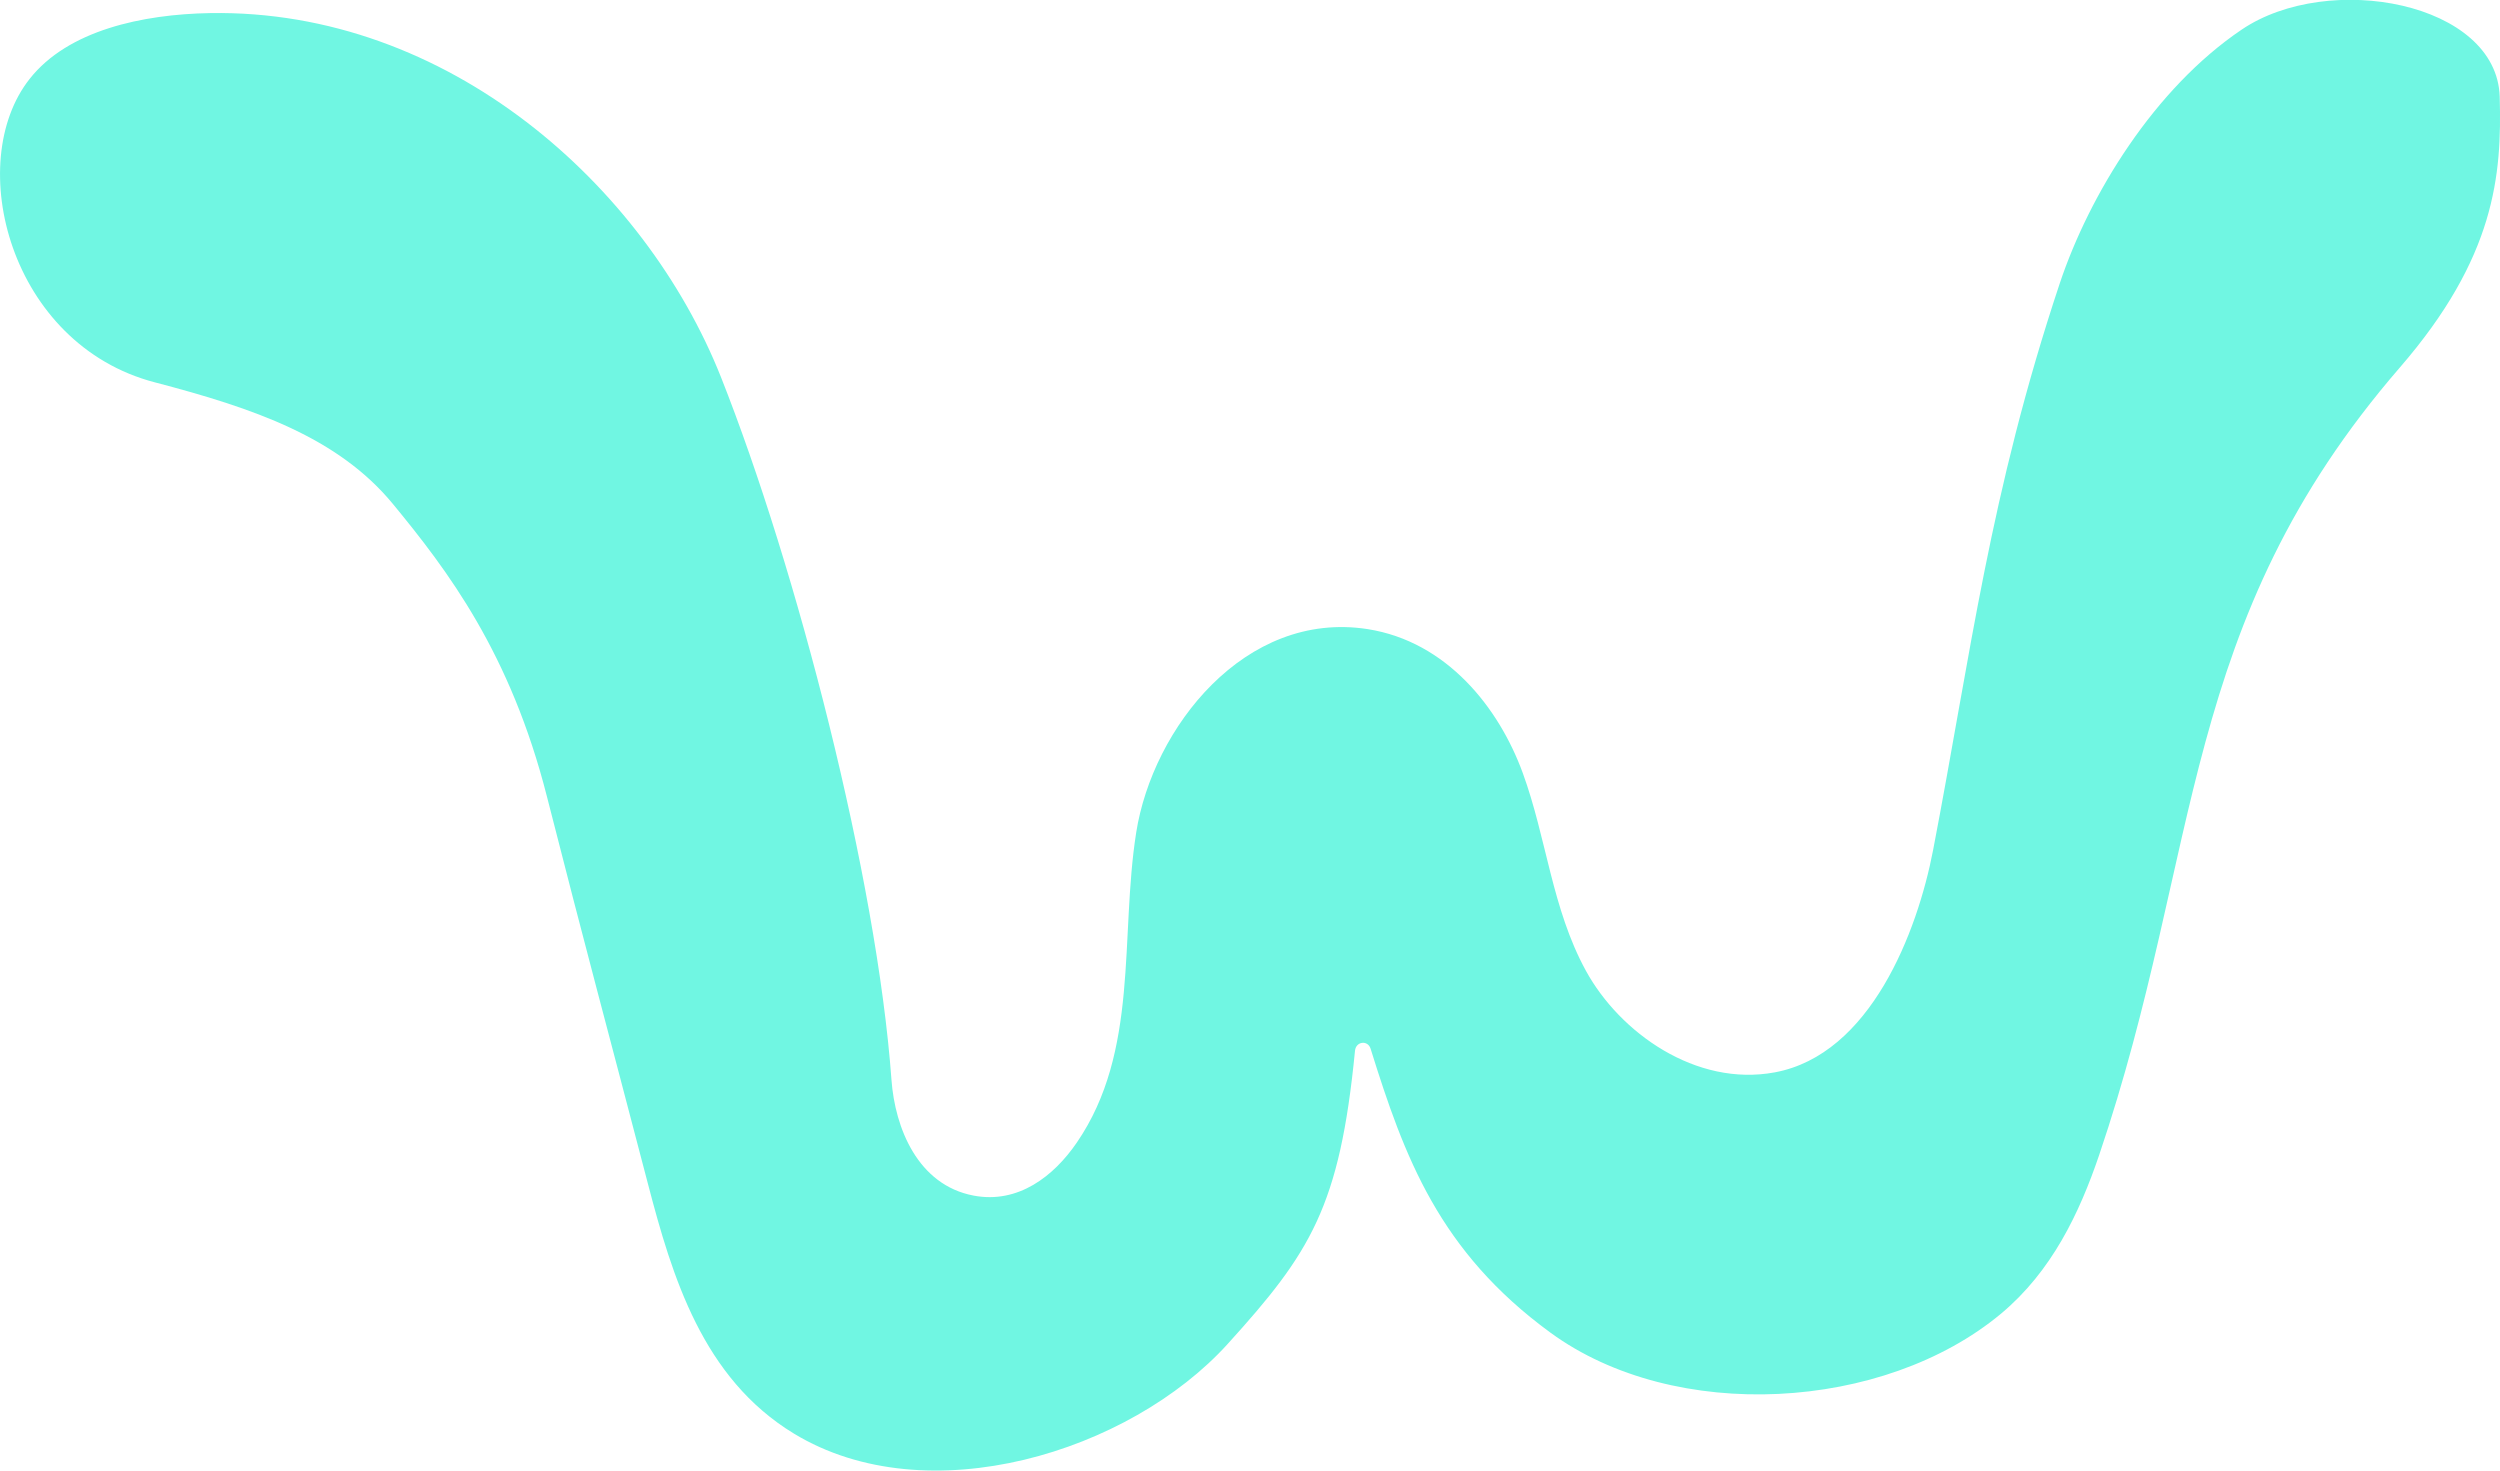 <?xml version="1.0" encoding="UTF-8"?>
<svg xmlns="http://www.w3.org/2000/svg" id="a" viewBox="0 0 170 100">
  <path d="M26.71,34.26c3.73,4.53,8,10.15,10.48,19.9,2.62,10.29,4.19,16.07,6.87,26.34,1.65,6.32,3.72,13.21,9.92,16.98,9.07,5.52,22.83,1.28,29.51-6.1,5.63-6.21,7.61-9.32,8.65-19.93,.06-.64,.87-.74,1.06-.14,2.3,7.38,4.66,13.78,12.23,19.31,8.47,6.19,22.67,5.35,30.64-1.29,3.45-2.88,5.33-6.84,6.67-10.78,7.07-20.86,5.37-36.13,20.45-53.56,6.49-7.5,6.94-13.08,6.79-18.41-.19-6.42-11.62-8.57-17.54-4.57-5.93,4-10.35,11.19-12.38,17.27-4.76,14.3-6.04,25.15-8.61,38.53-1.07,5.57-4.26,13.9-10.76,15.11-5.36,1-10.54-2.69-12.85-6.91s-2.67-9-4.29-13.44c-1.62-4.44-5.16-8.94-10.55-9.79-8.34-1.3-14.62,6.72-15.74,13.84-1.12,7.12,.22,14.87-4.04,21.08-1.56,2.28-3.99,4.18-7.02,3.6-3.79-.72-5.34-4.59-5.58-7.87-1-13.71-6.44-34.78-11.6-47.8C43.86,12.65,30.49,.62,14.29,.89c-4.61,.08-9.67,1.17-12.27,4.47C-2.49,11.06,.65,23.42,10.53,26c6.73,1.76,12.44,3.73,16.18,8.26Z" fill="#70f6e2"></path>
</svg>
